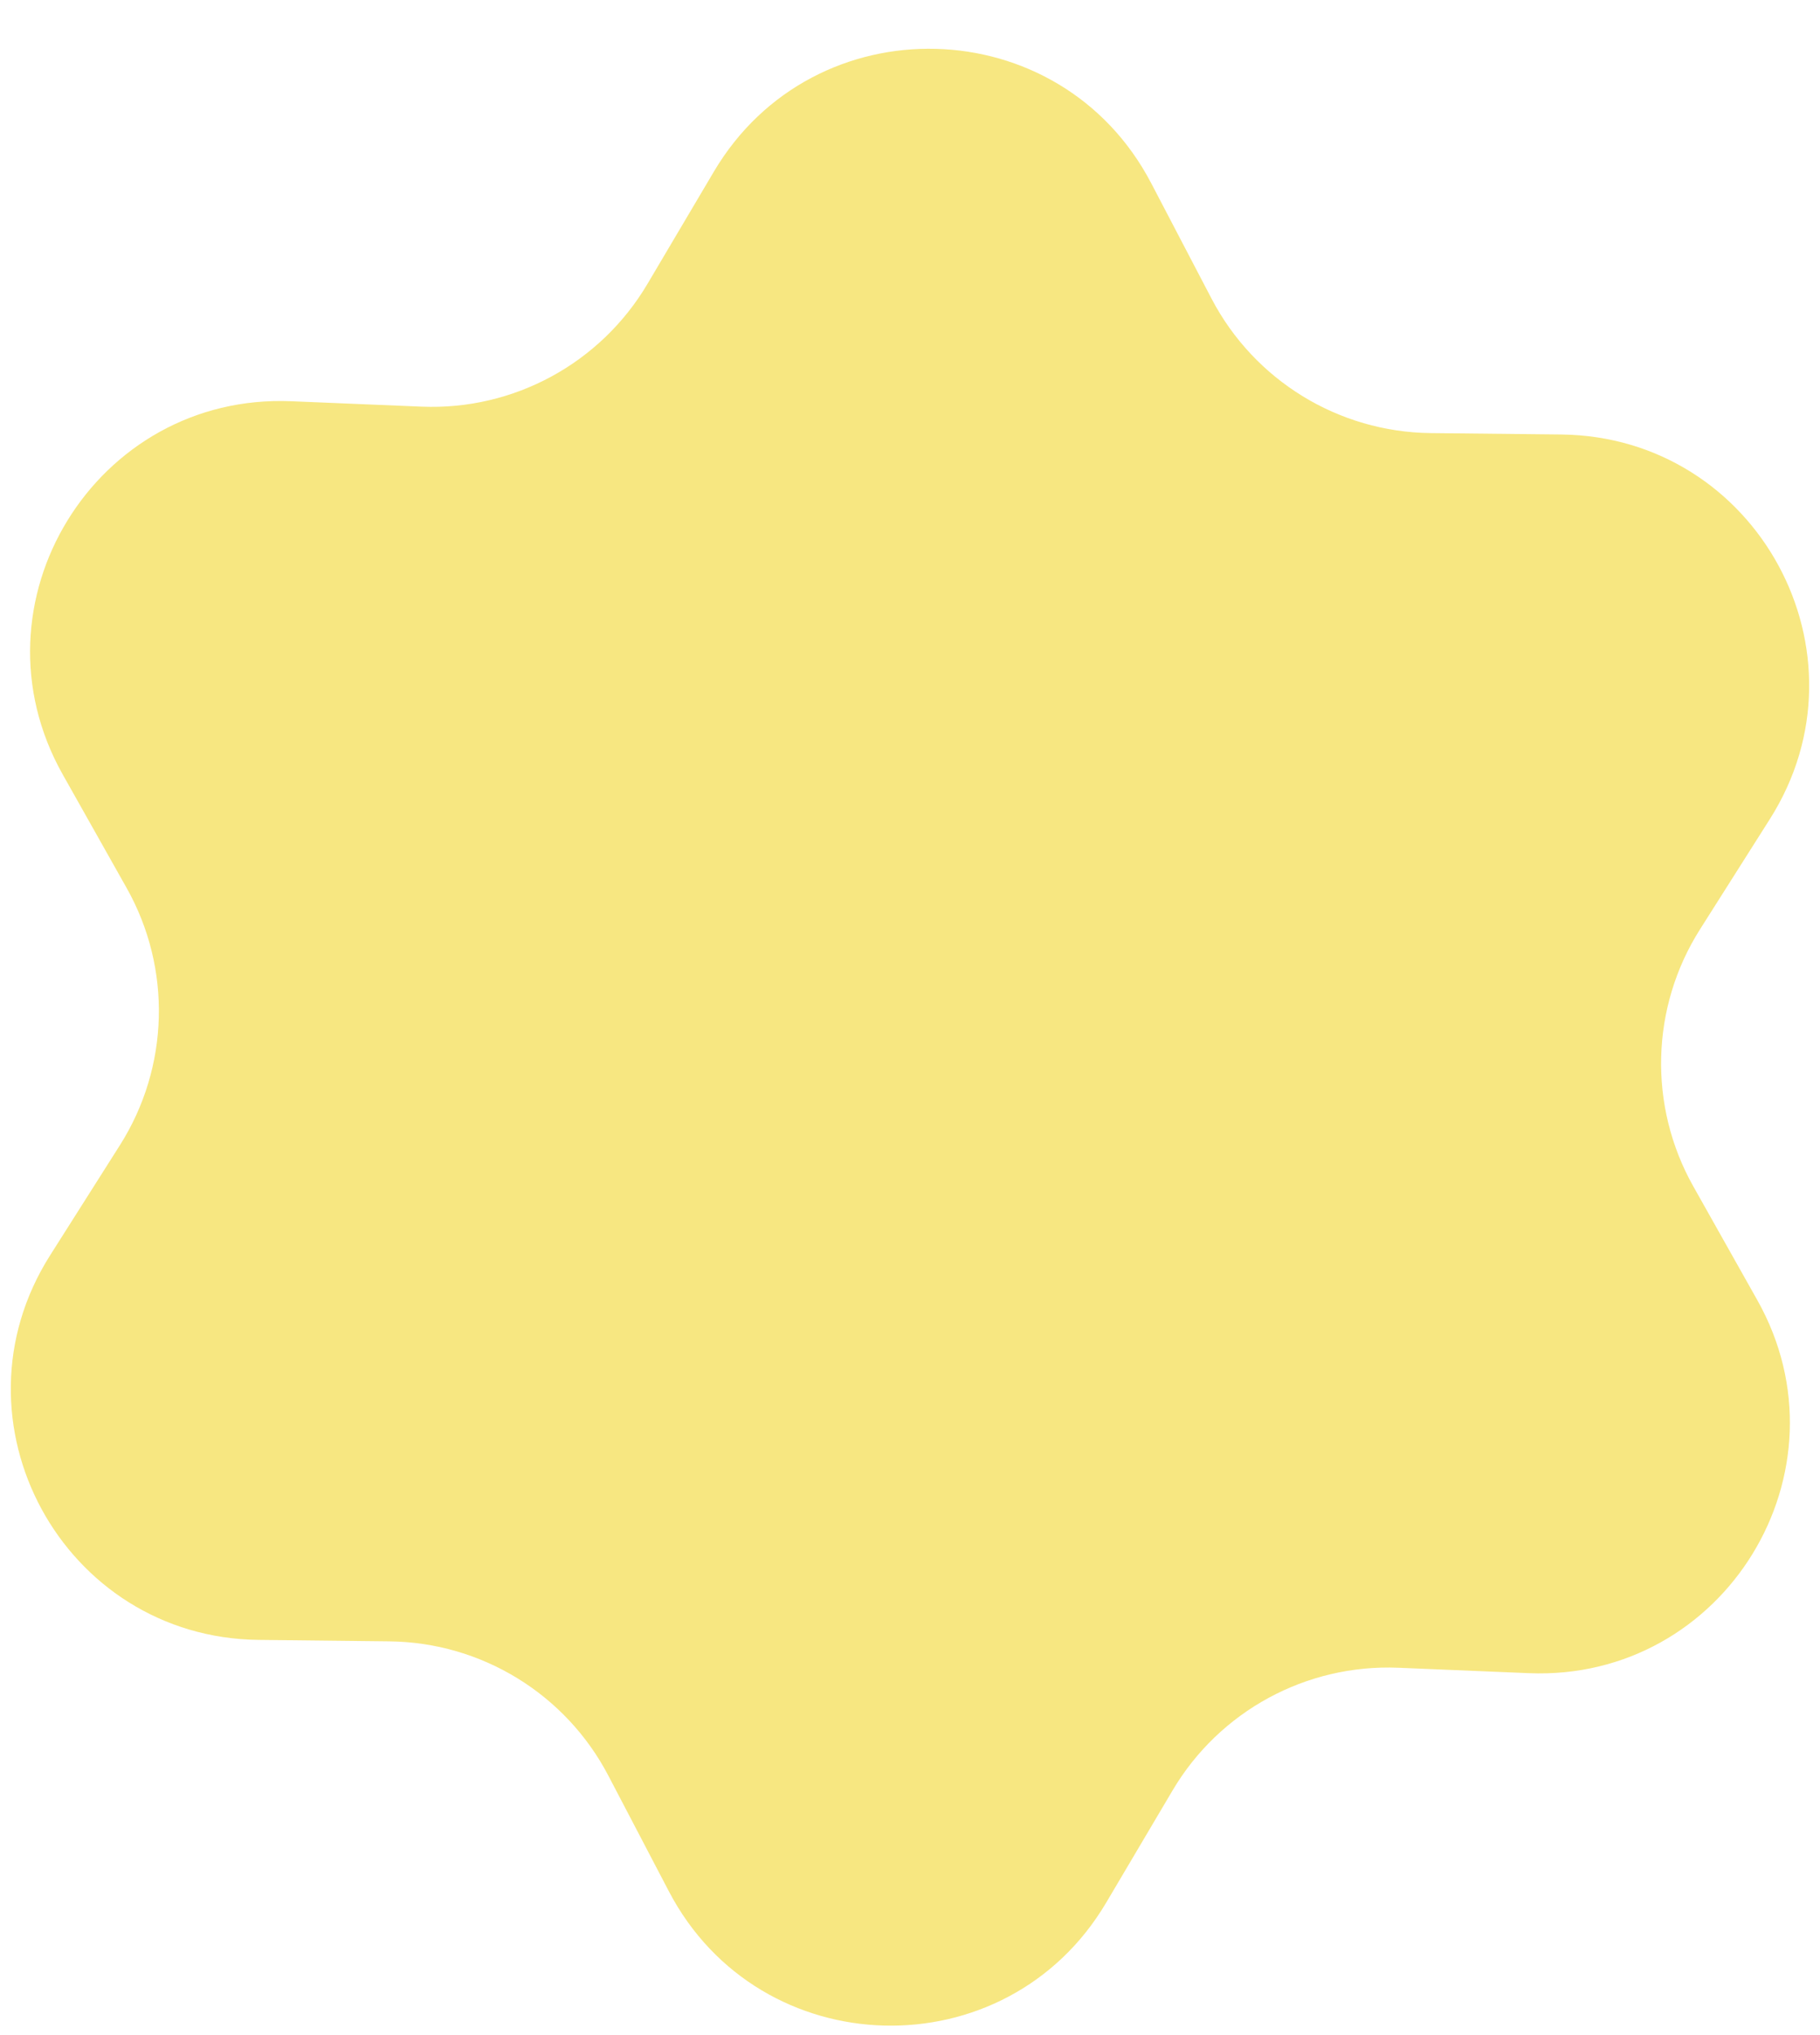 <svg width="34" height="38" viewBox="0 0 34 38" fill="none" xmlns="http://www.w3.org/2000/svg">
    <path d="M13.336 3.205C15.202 0.052 19.806 0.172 21.505 3.419L22.634 5.578C23.433 7.104 25.005 8.068 26.728 8.087L29.164 8.113C32.828 8.153 35.026 12.2 33.063 15.295L31.759 17.352C30.836 18.807 30.788 20.651 31.633 22.152L32.828 24.275C34.626 27.468 32.22 31.395 28.558 31.242L26.124 31.141C24.403 31.07 22.782 31.95 21.905 33.432L20.664 35.529C18.797 38.683 14.194 38.562 12.495 35.315L11.365 33.156C10.567 31.63 8.994 30.666 7.272 30.648L4.835 30.621C1.171 30.582 -1.026 26.535 0.936 23.44L2.241 21.382C3.163 19.927 3.212 18.084 2.367 16.583L1.171 14.46C-0.627 11.266 1.78 7.34 5.441 7.492L7.875 7.593C9.596 7.665 11.217 6.785 12.095 5.302L13.336 3.205Z" fill="#F7E781"/>
</svg>